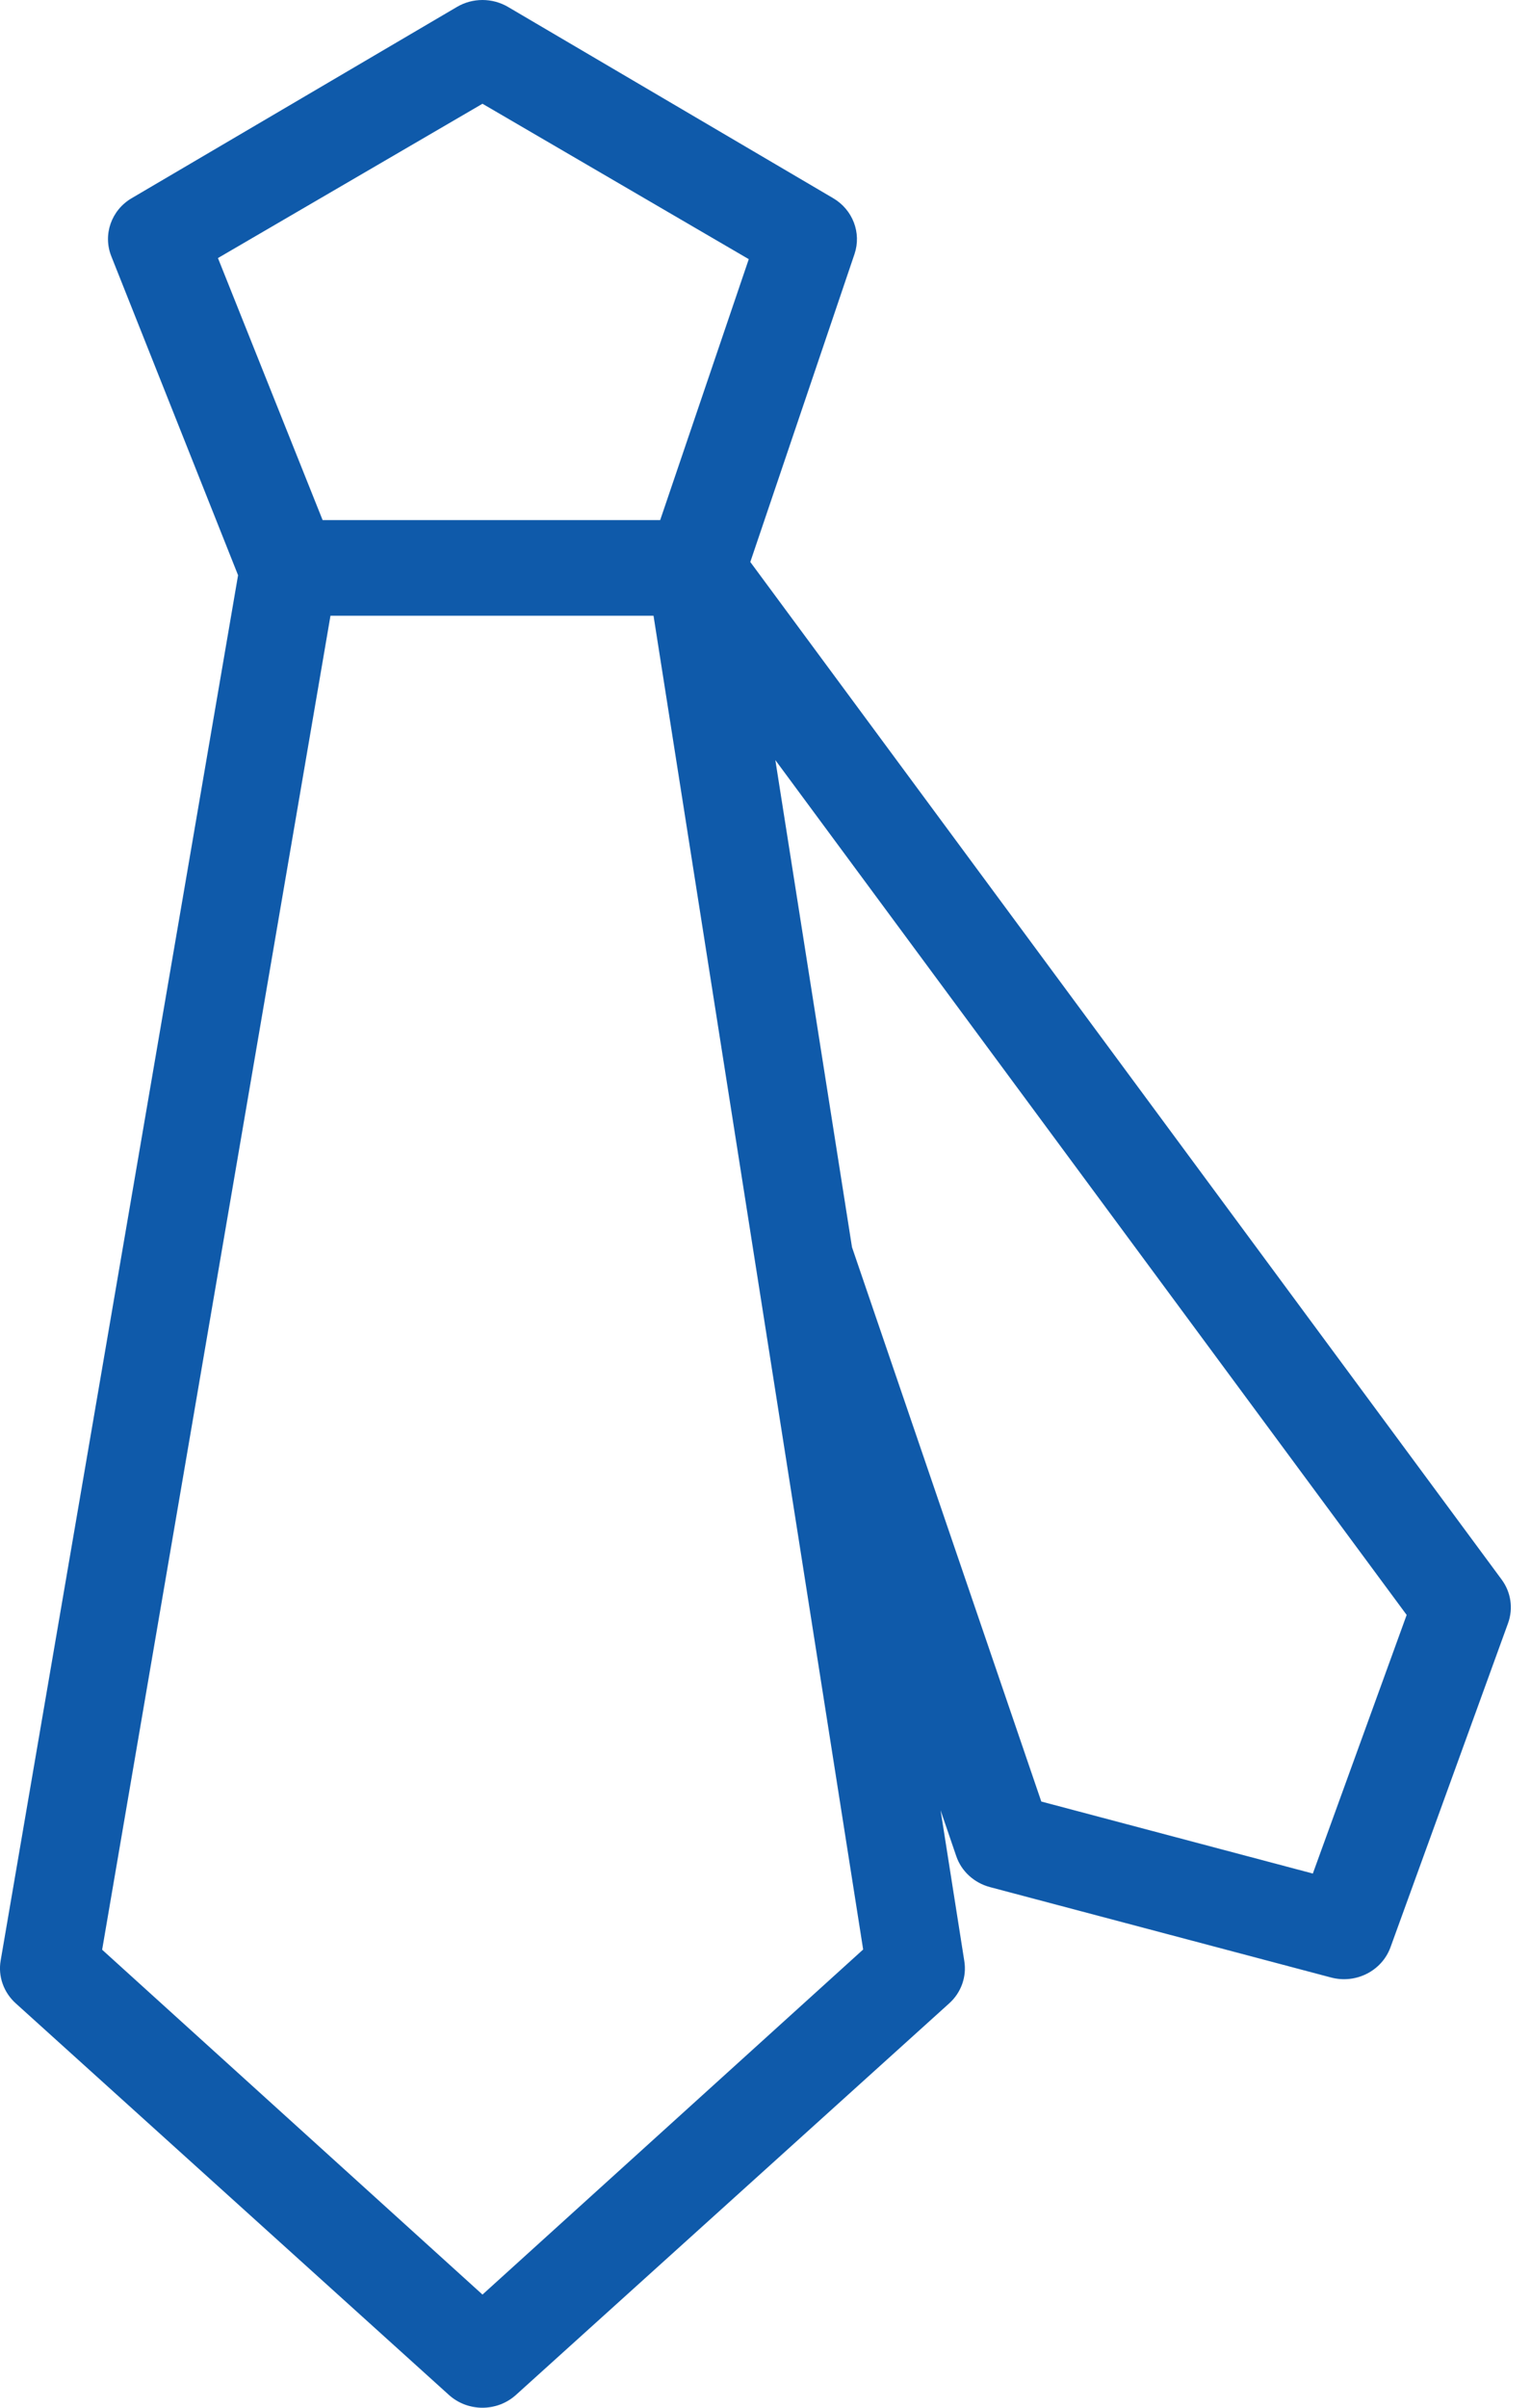 <?xml version="1.0" encoding="UTF-8"?>
<svg width="14px" height="22px" viewBox="0 0 14 22" version="1.1" xmlns="http://www.w3.org/2000/svg" xmlns:xlink="http://www.w3.org/1999/xlink">
    <!-- Generator: Sketch 61.2 (89653) - https://sketch.com -->
    <title>Shape</title>
    <desc>Created with Sketch.</desc>
    <g id="Thong-tin-Tap-doan" stroke="none" stroke-width="1" fill="none" fill-rule="evenodd">
        <g id="15.-Phat-trien-nguon-nhan-luc-" transform="translate(-196, -2137)" fill="#0F5AAA" fill-rule="nonzero">
            <g id="tie" transform="translate(196, 2137)">
                <path d="M6.861,5.135 L7.814,2.321 C7.879,2.128 7.798,1.916 7.619,1.811 L4.645,0.063 C4.501,-0.021 4.322,-0.021 4.179,0.063 L1.204,1.811 C1.018,1.92 0.939,2.144 1.018,2.342 L2.177,5.256 L0.006,17.914 C-0.019,18.058 0.033,18.205 0.144,18.305 L4.105,21.883 C4.278,22.039 4.545,22.039 4.718,21.883 L8.68,18.305 C8.789,18.207 8.841,18.062 8.818,17.919 L8.601,16.541 L8.744,16.959 C8.791,17.098 8.907,17.204 9.053,17.243 L12.172,18.069 C12.399,18.129 12.636,18.009 12.715,17.793 L13.79,14.832 C13.839,14.697 13.817,14.548 13.731,14.432 L6.861,5.135 Z M4.412,0.948 L6.847,2.368 L6.037,4.752 L2.95,4.752 L1.993,2.358 L4.412,0.948 Z M4.412,20.966 L0.934,17.815 L3.022,5.626 L5.976,5.626 L7.893,17.813 L4.412,20.966 Z M12.005,17.119 L9.522,16.461 L7.791,11.396 L7.09,6.945 L12.863,14.756 L12.005,17.119 Z" id="Shape"></path>
            </g>
        </g>
    </g>
</svg>